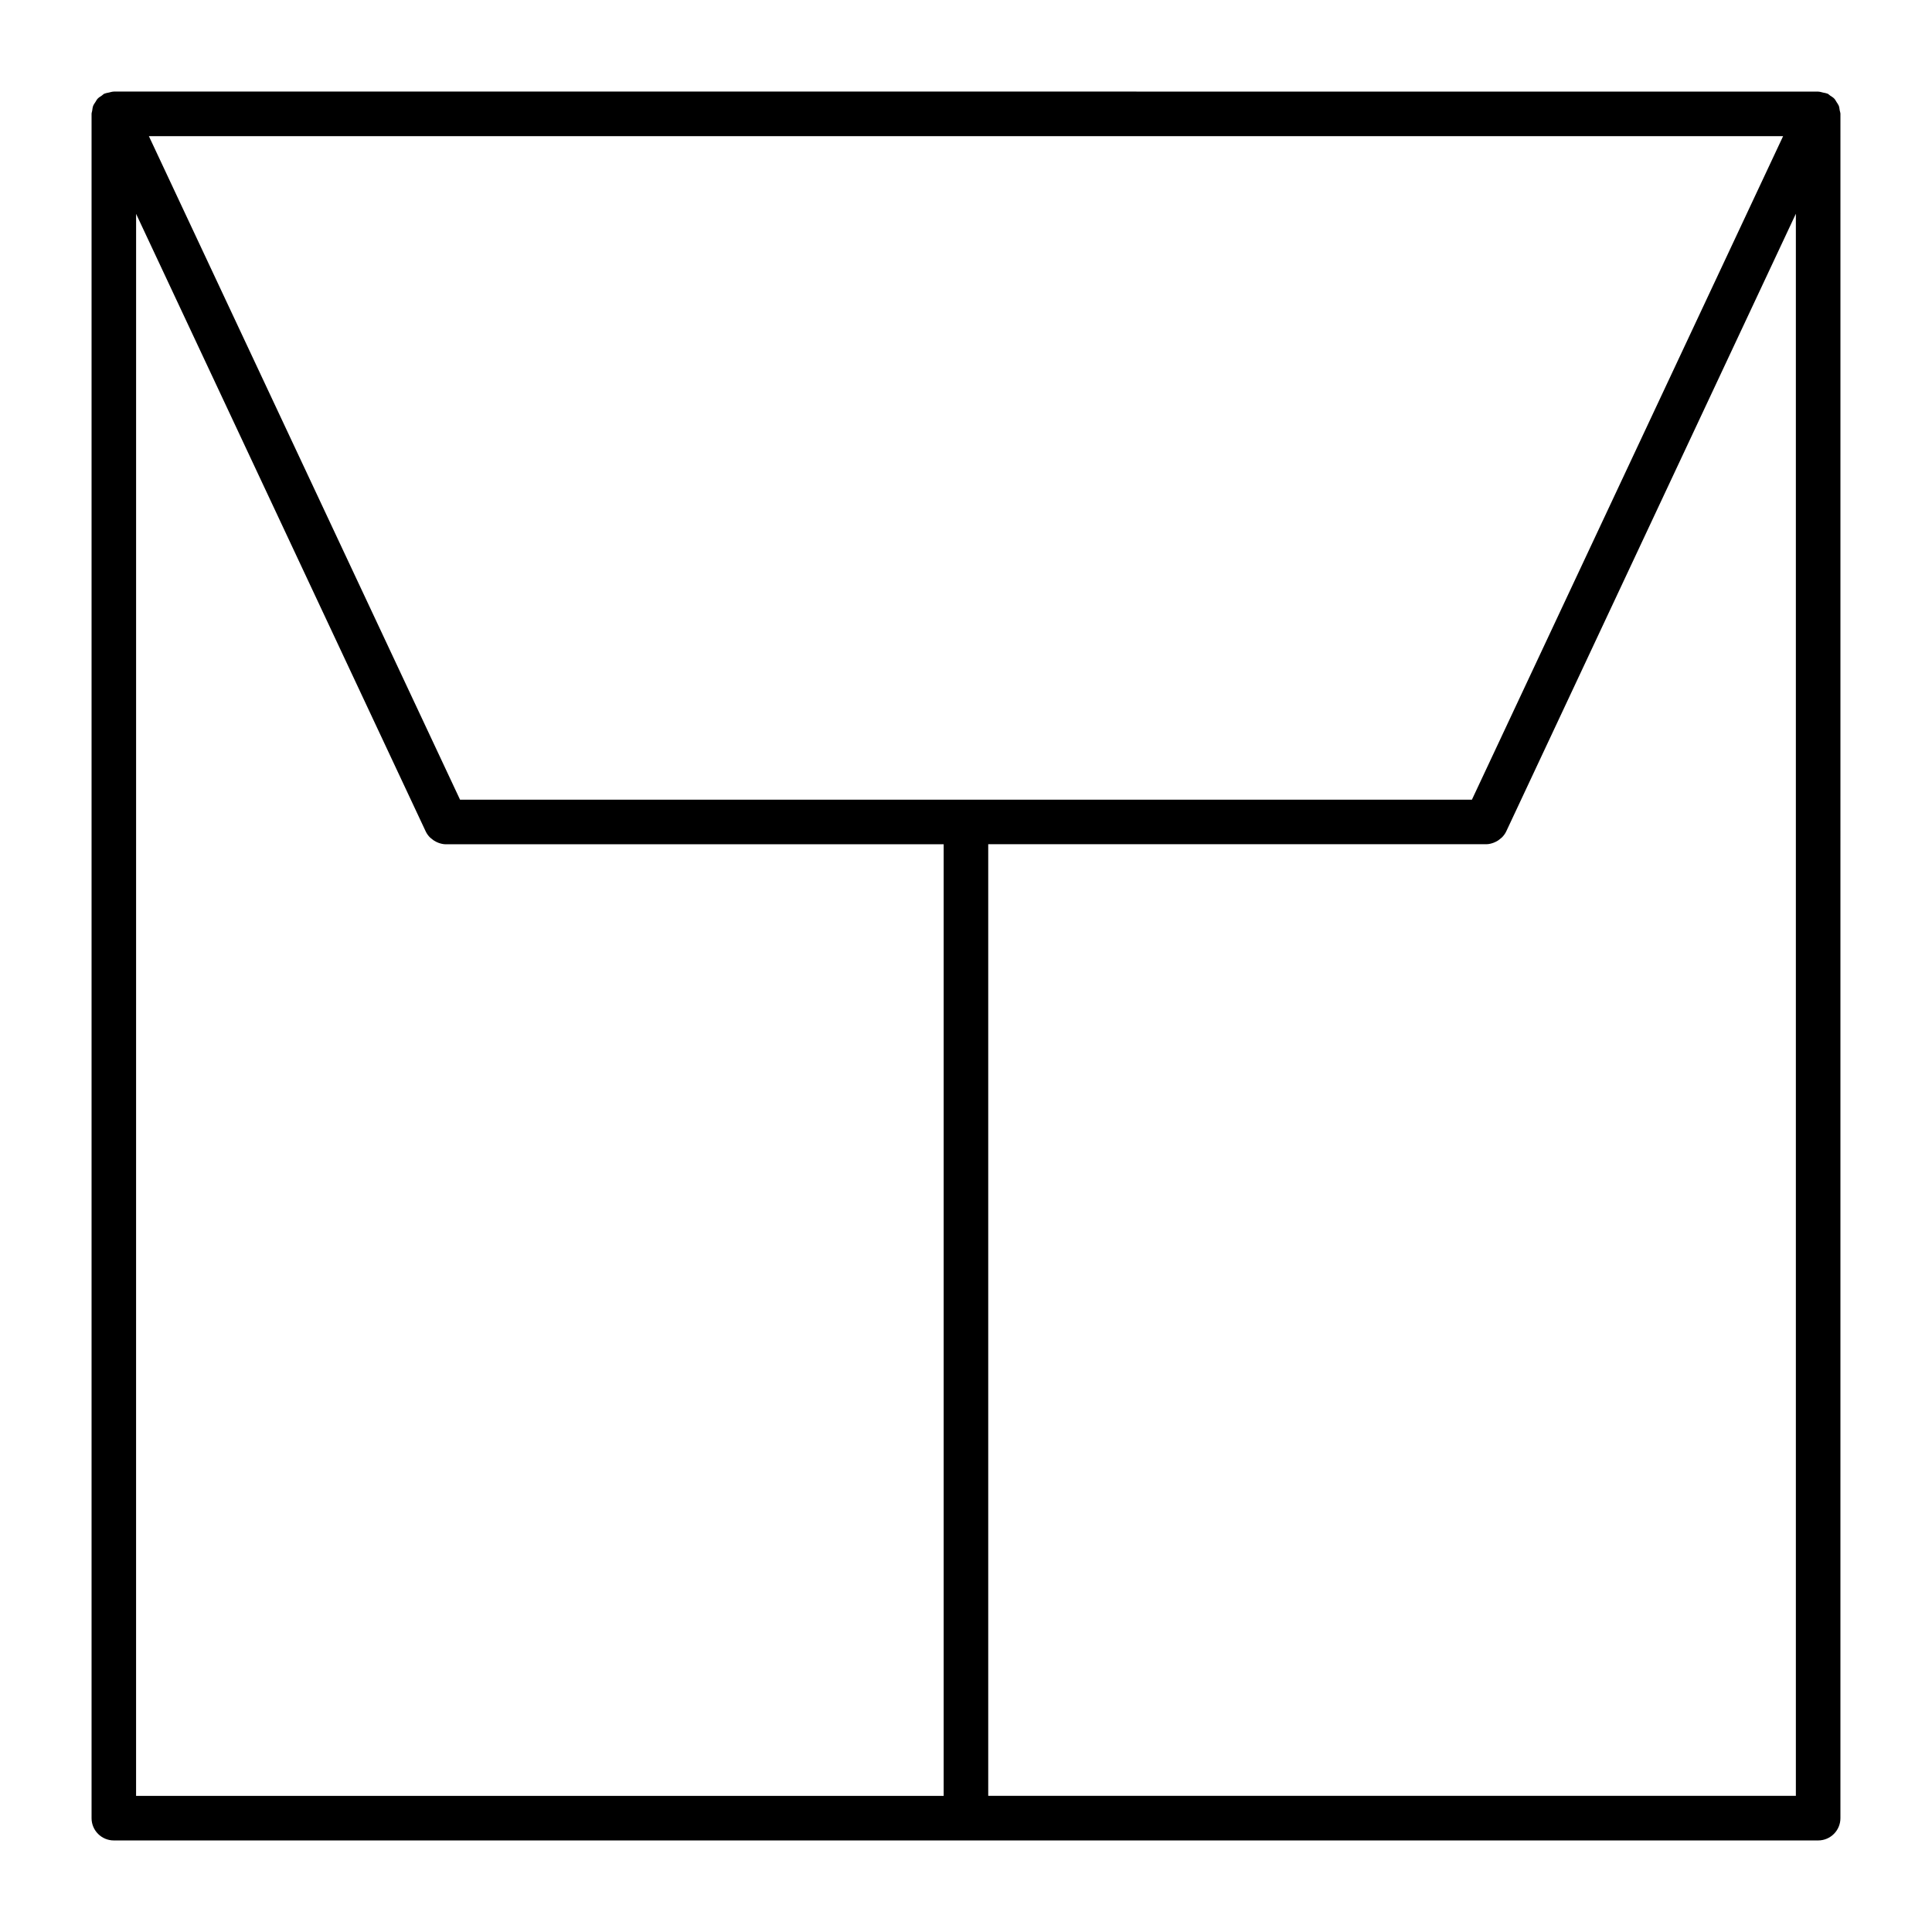 <?xml version="1.0" encoding="UTF-8"?>
<!-- Uploaded to: SVG Repo, www.svgrepo.com, Generator: SVG Repo Mixer Tools -->
<svg fill="#000000" width="800px" height="800px" version="1.1" viewBox="144 144 512 512" xmlns="http://www.w3.org/2000/svg">
 <path d="m631.55 173.29c-0.07-0.426-0.102-0.852-0.25-1.258-0.148-0.355-0.379-0.652-0.582-0.969-0.195-0.324-0.363-0.652-0.629-0.938-0.301-0.316-0.676-0.527-1.047-0.77-0.242-0.164-0.434-0.395-0.707-0.527-0.039-0.016-0.078-0.008-0.109-0.023-0.34-0.148-0.723-0.18-1.094-0.27-0.41-0.094-0.805-0.234-1.195-0.242-0.039 0-0.07-0.023-0.109-0.023l-451.66-0.004c-0.039 0-0.062 0.016-0.102 0.016-0.395 0.008-0.77 0.148-1.164 0.234-0.387 0.098-0.777 0.129-1.133 0.285-0.039 0.016-0.078 0.008-0.109 0.023-0.285 0.133-0.465 0.363-0.711 0.527-0.367 0.246-0.738 0.457-1.047 0.773-0.266 0.281-0.434 0.629-0.637 0.949-0.195 0.316-0.434 0.602-0.566 0.953-0.164 0.418-0.207 0.867-0.27 1.316-0.039 0.281-0.164 0.535-0.164 0.832v451.66c0 3.258 2.644 5.902 5.902 5.902h451.66c3.258 0 5.902-2.644 5.902-5.902l0.004-451.66c0-0.32-0.133-0.59-0.18-0.887zm-97.48 182.64h-268.15l-82.461-175.84h433.08zm-354-155.25 76.754 163.67c0.285 0.598 0.66 1.109 1.102 1.559 0.109 0.117 0.234 0.188 0.355 0.301 0.402 0.355 0.836 0.652 1.316 0.883 0.18 0.094 0.355 0.172 0.543 0.242 0.652 0.242 1.324 0.41 2.023 0.41h0.008l131.91-0.004v252.19h-214.02zm225.82 419.25v-252.2h131.93 0.016c0.699 0 1.371-0.164 2.016-0.41 0.188-0.07 0.371-0.148 0.543-0.242 0.48-0.227 0.914-0.527 1.316-0.891 0.125-0.102 0.242-0.18 0.355-0.301 0.441-0.457 0.82-0.961 1.102-1.559l76.754-163.68v419.27h-214.03z"/>
</svg>